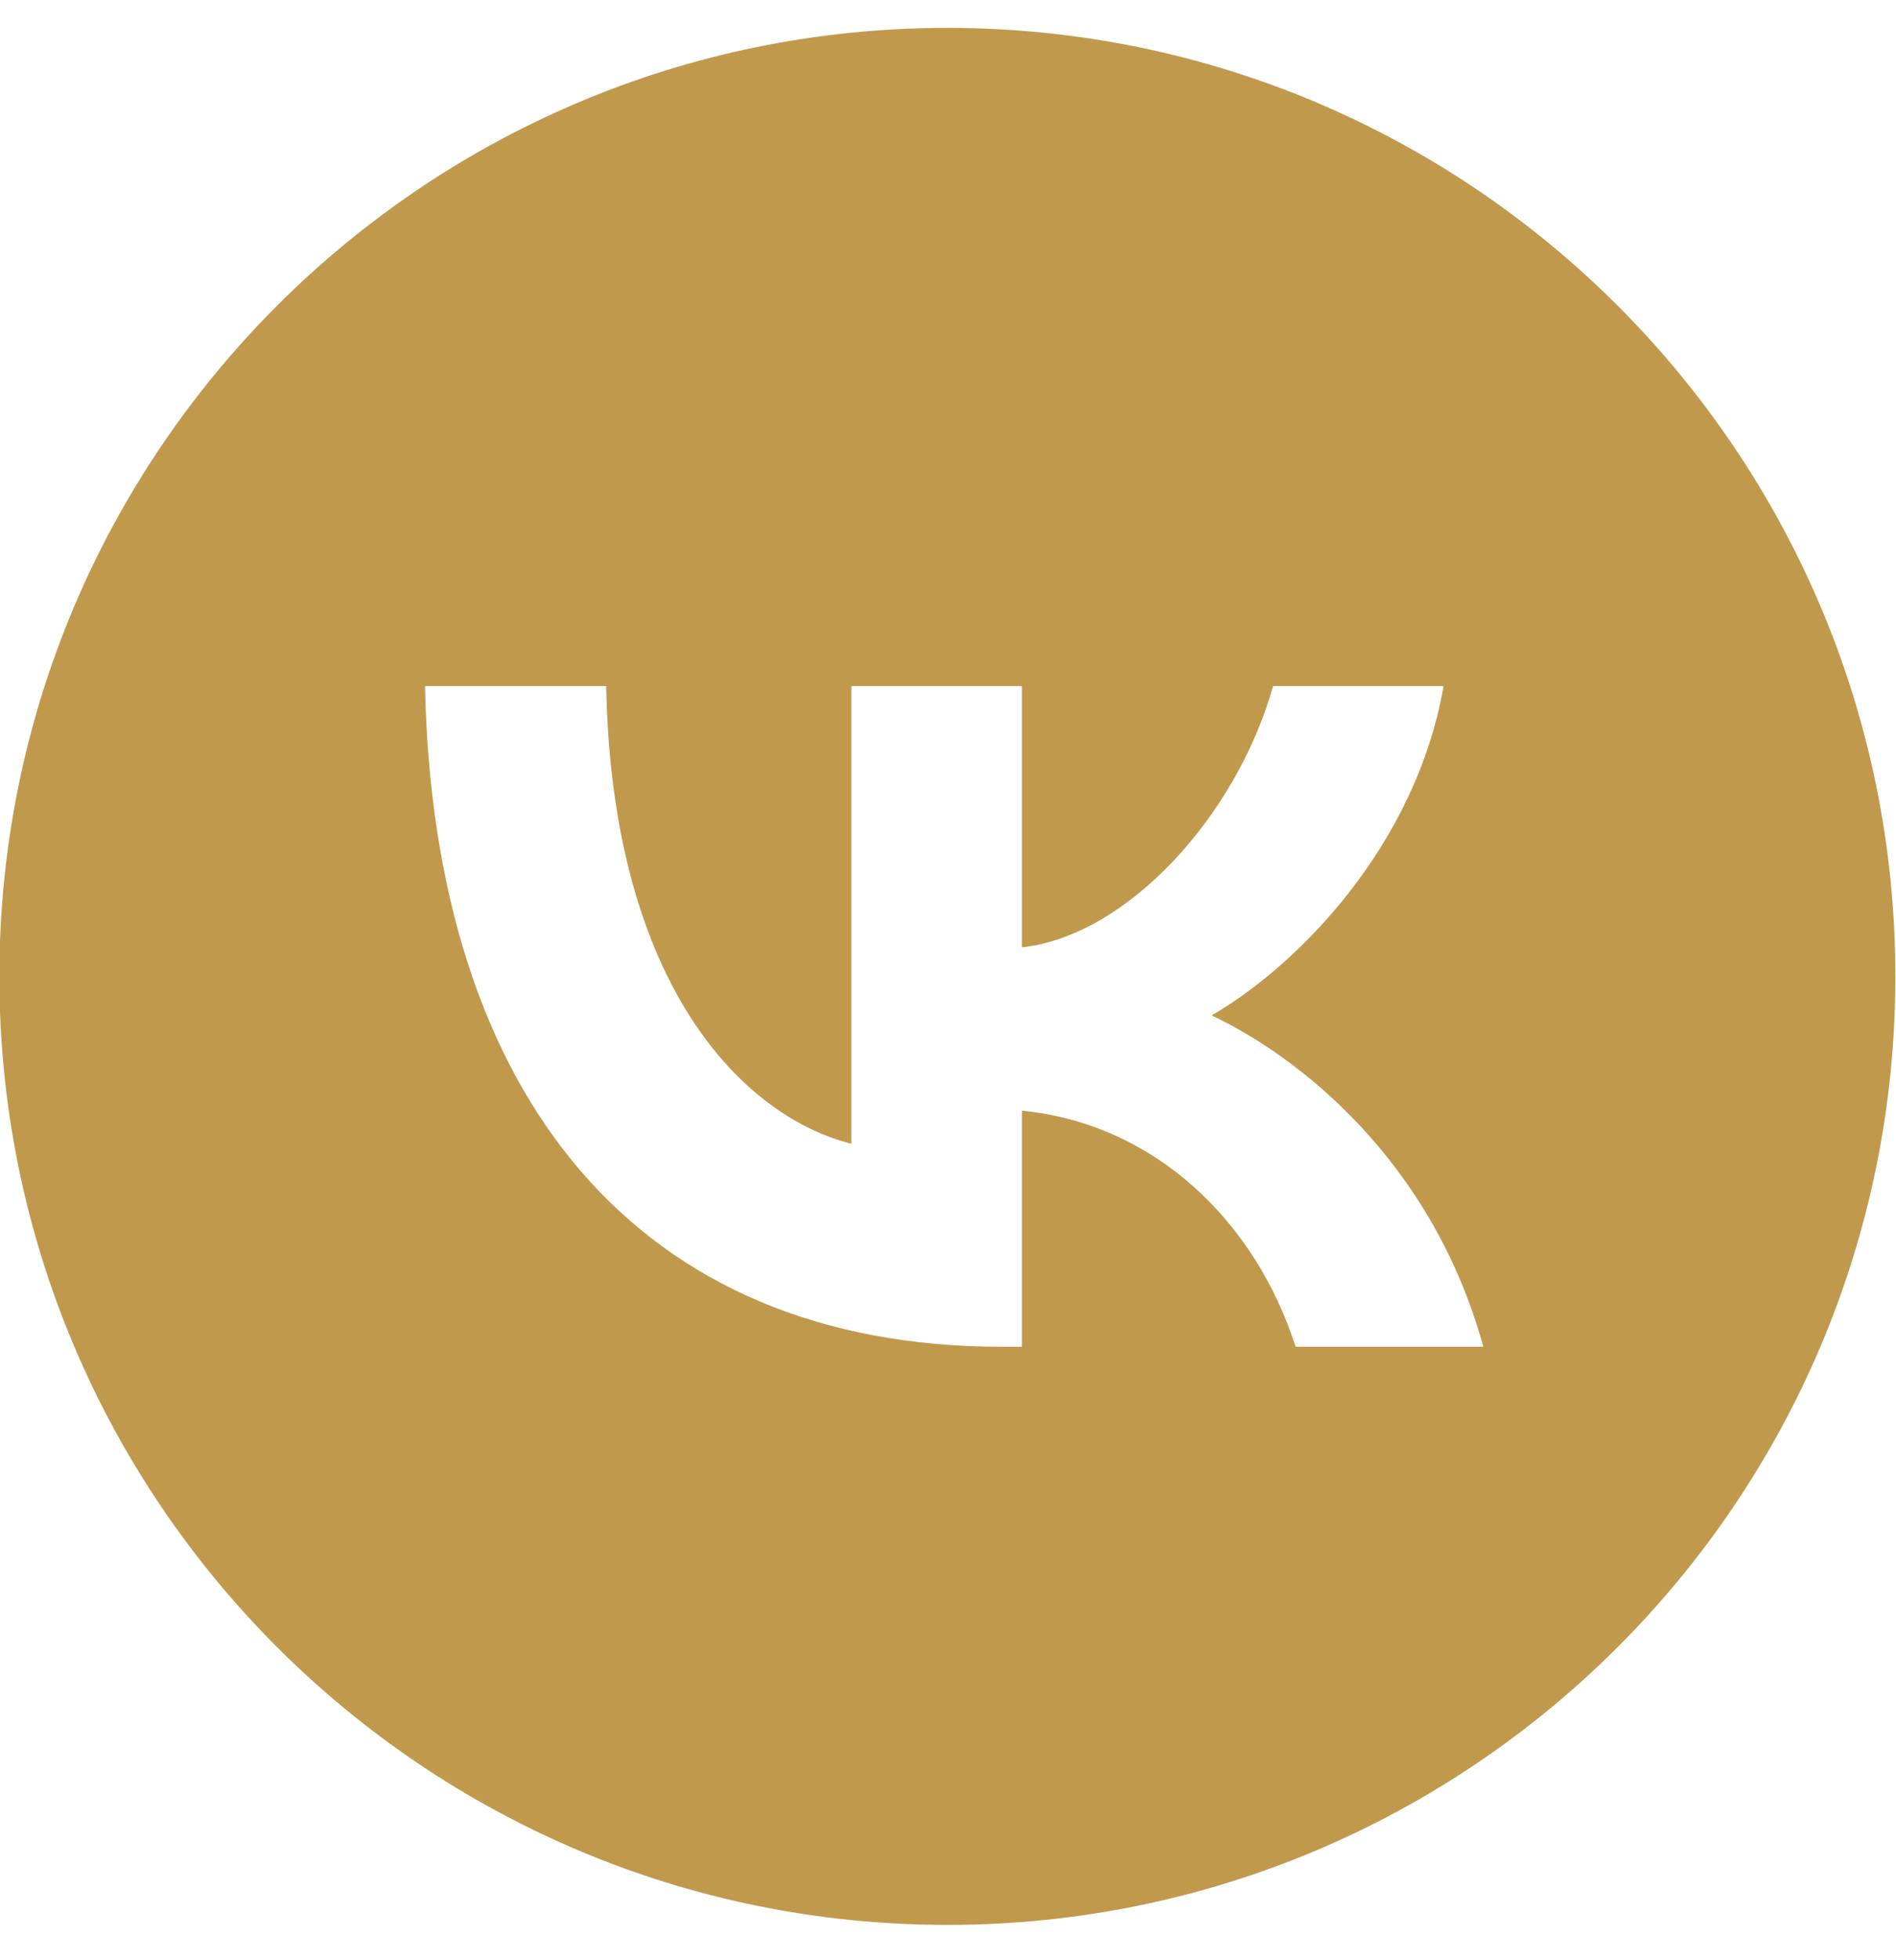 <?xml version="1.0" encoding="UTF-8"?> <svg xmlns="http://www.w3.org/2000/svg" width="30" height="31" viewBox="0 0 30 31" fill="none"><path fill-rule="evenodd" clip-rule="evenodd" d="M14.99 30.441C23.274 30.441 29.99 23.726 29.99 15.441C29.99 7.157 23.274 0.441 14.99 0.441C6.706 0.441 -0.01 7.157 -0.01 15.441C-0.01 23.726 6.706 30.441 14.99 30.441ZM6.725 10.85C6.861 17.376 10.124 21.298 15.845 21.298H16.17V17.564C18.272 17.773 19.862 19.311 20.5 21.298H23.47C22.654 18.328 20.51 16.686 19.171 16.058C20.51 15.284 22.393 13.402 22.842 10.85H20.144C19.558 12.921 17.822 14.803 16.17 14.981V10.85H13.471V18.087C11.798 17.669 9.685 15.64 9.591 10.85H6.725Z" fill="#C0994D"></path></svg> 